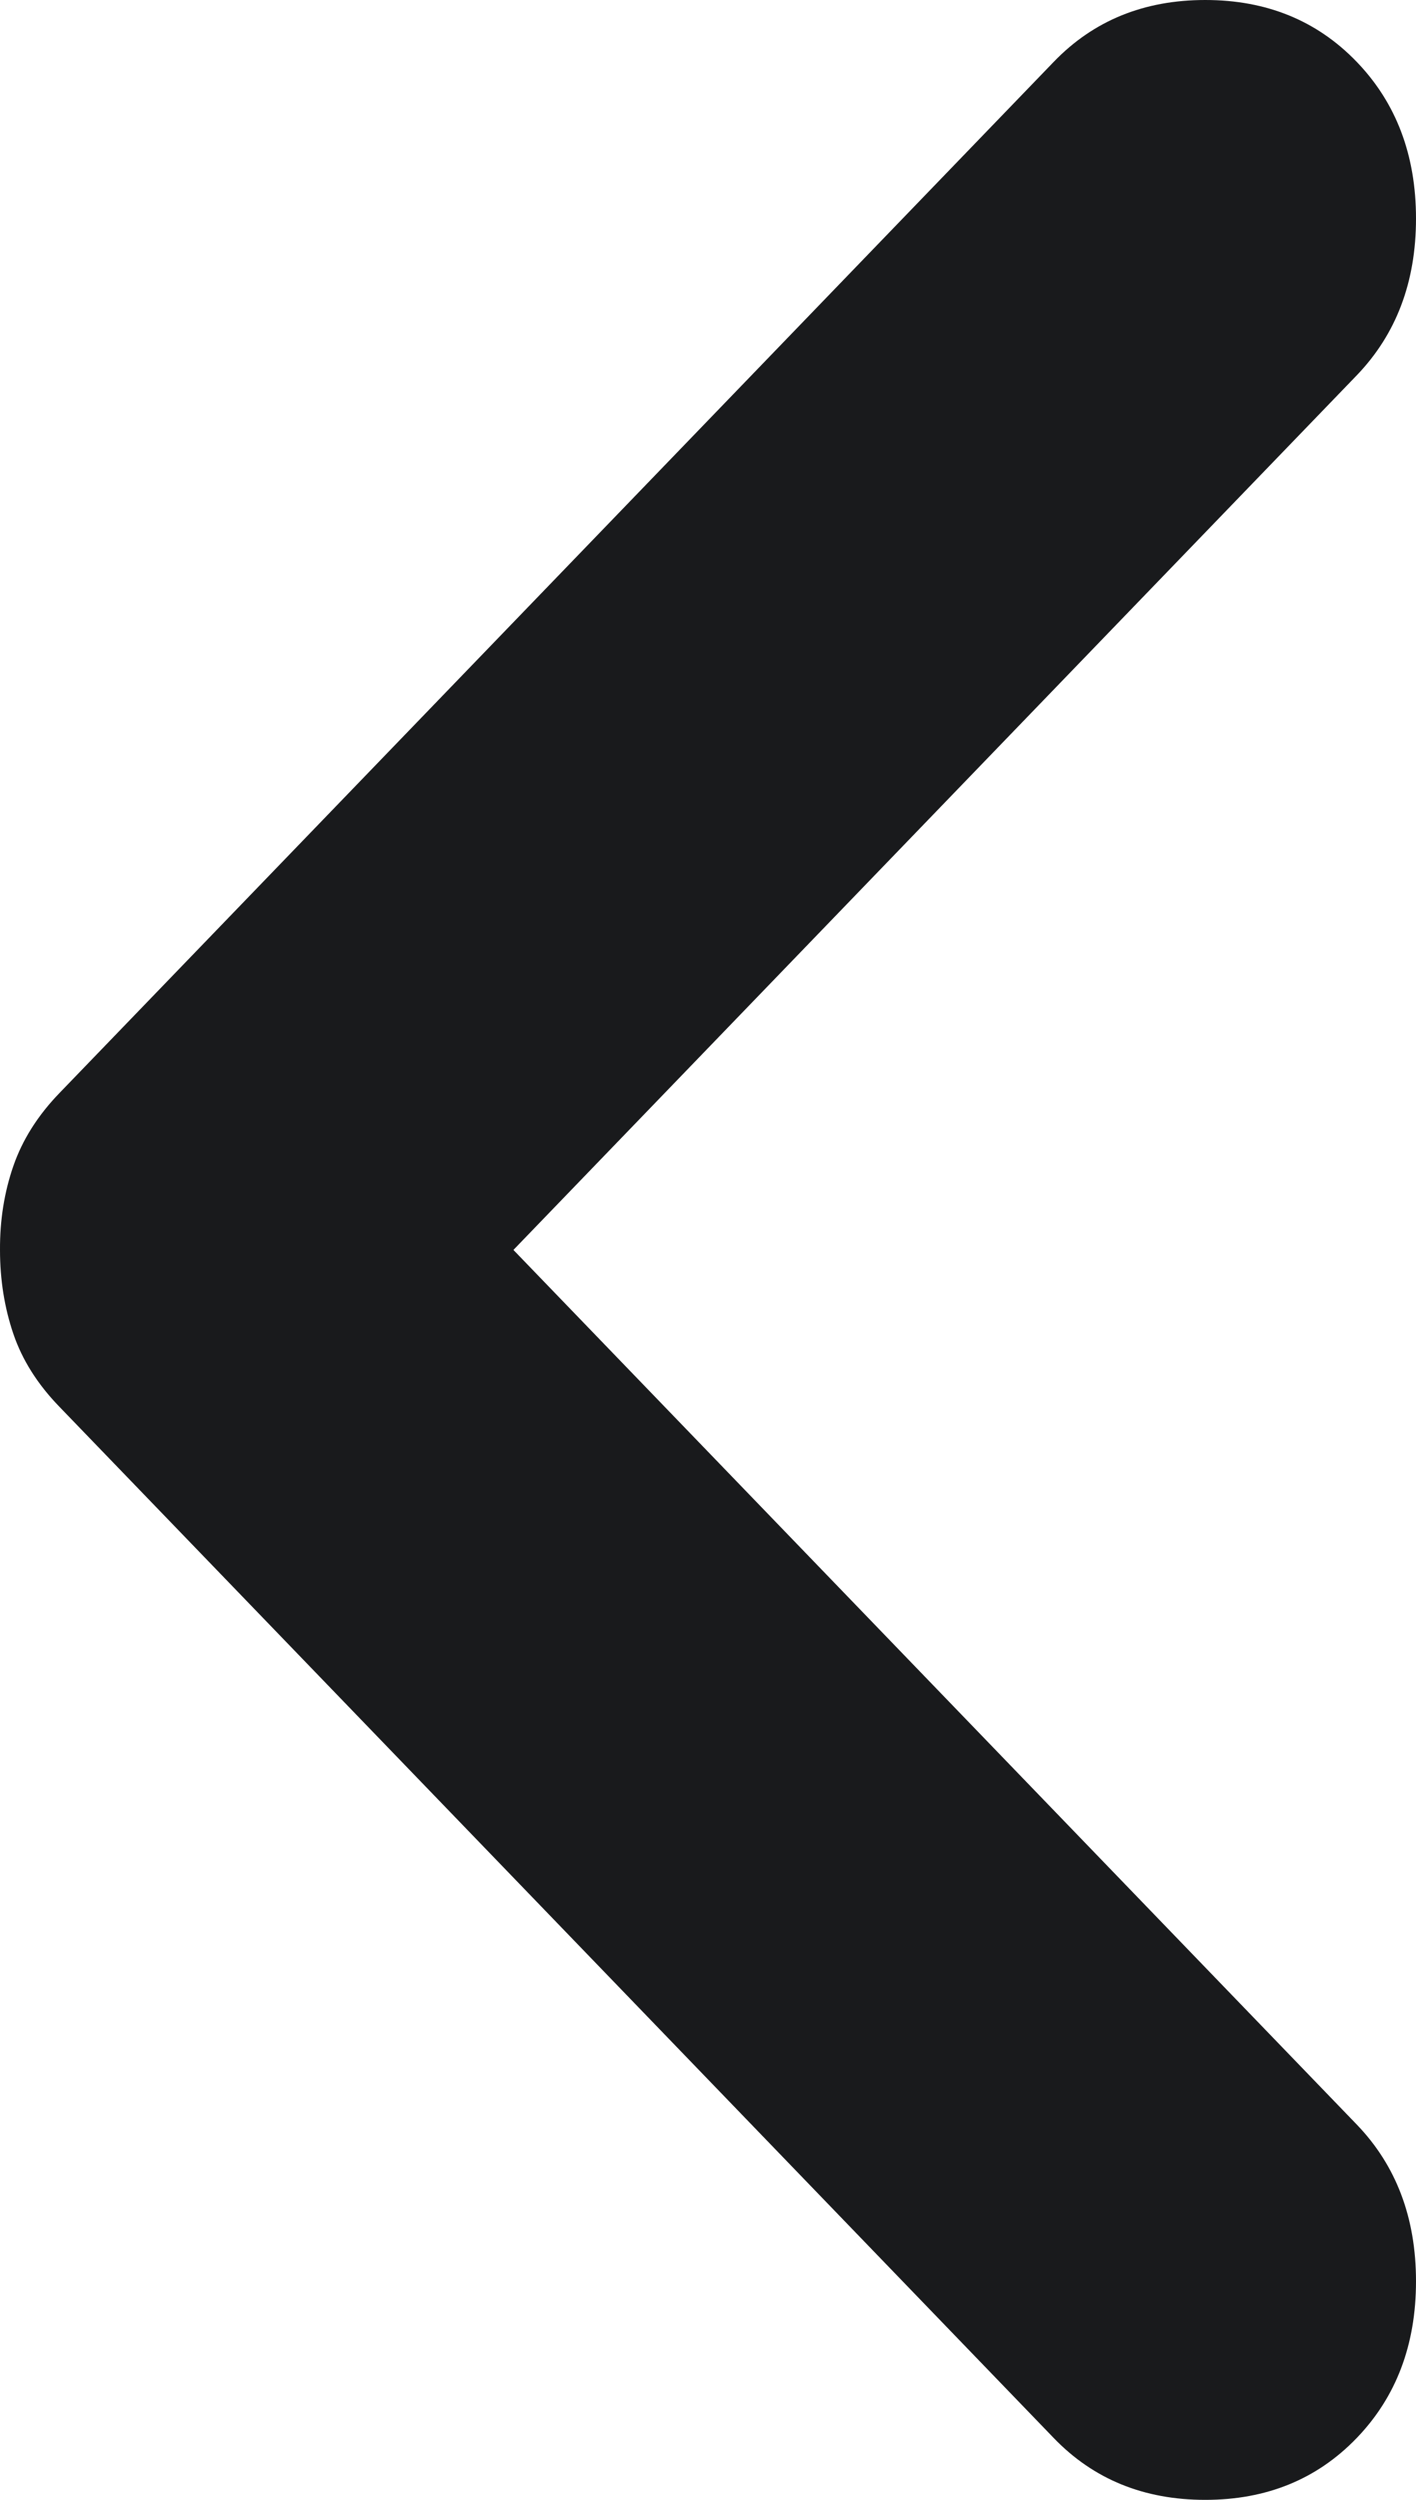 <svg width="17" height="30" viewBox="0 0 17 30" fill="none" xmlns="http://www.w3.org/2000/svg">
<path d="M4.14309e-05 15C4.14309e-05 15.359 0.054 15.695 0.161 16.009C0.268 16.323 0.453 16.614 0.714 16.883L12.653 29.26C13.129 29.753 13.734 30 14.47 30C15.205 30 15.81 29.753 16.286 29.26C16.762 28.767 17 28.139 17 27.377C17 26.614 16.762 25.986 16.286 25.493L6.164 15L16.286 4.507C16.762 4.013 17 3.386 17 2.623C17 1.861 16.762 1.233 16.286 0.74C15.81 0.247 15.205 7.73096e-07 14.47 7.73096e-07C13.734 7.73096e-07 13.129 0.247 12.653 0.74L0.714 13.117C0.454 13.386 0.27 13.677 0.161 13.991C0.052 14.305 -0.002 14.641 4.14309e-05 15Z" fill="#191A1C"/>
</svg>
